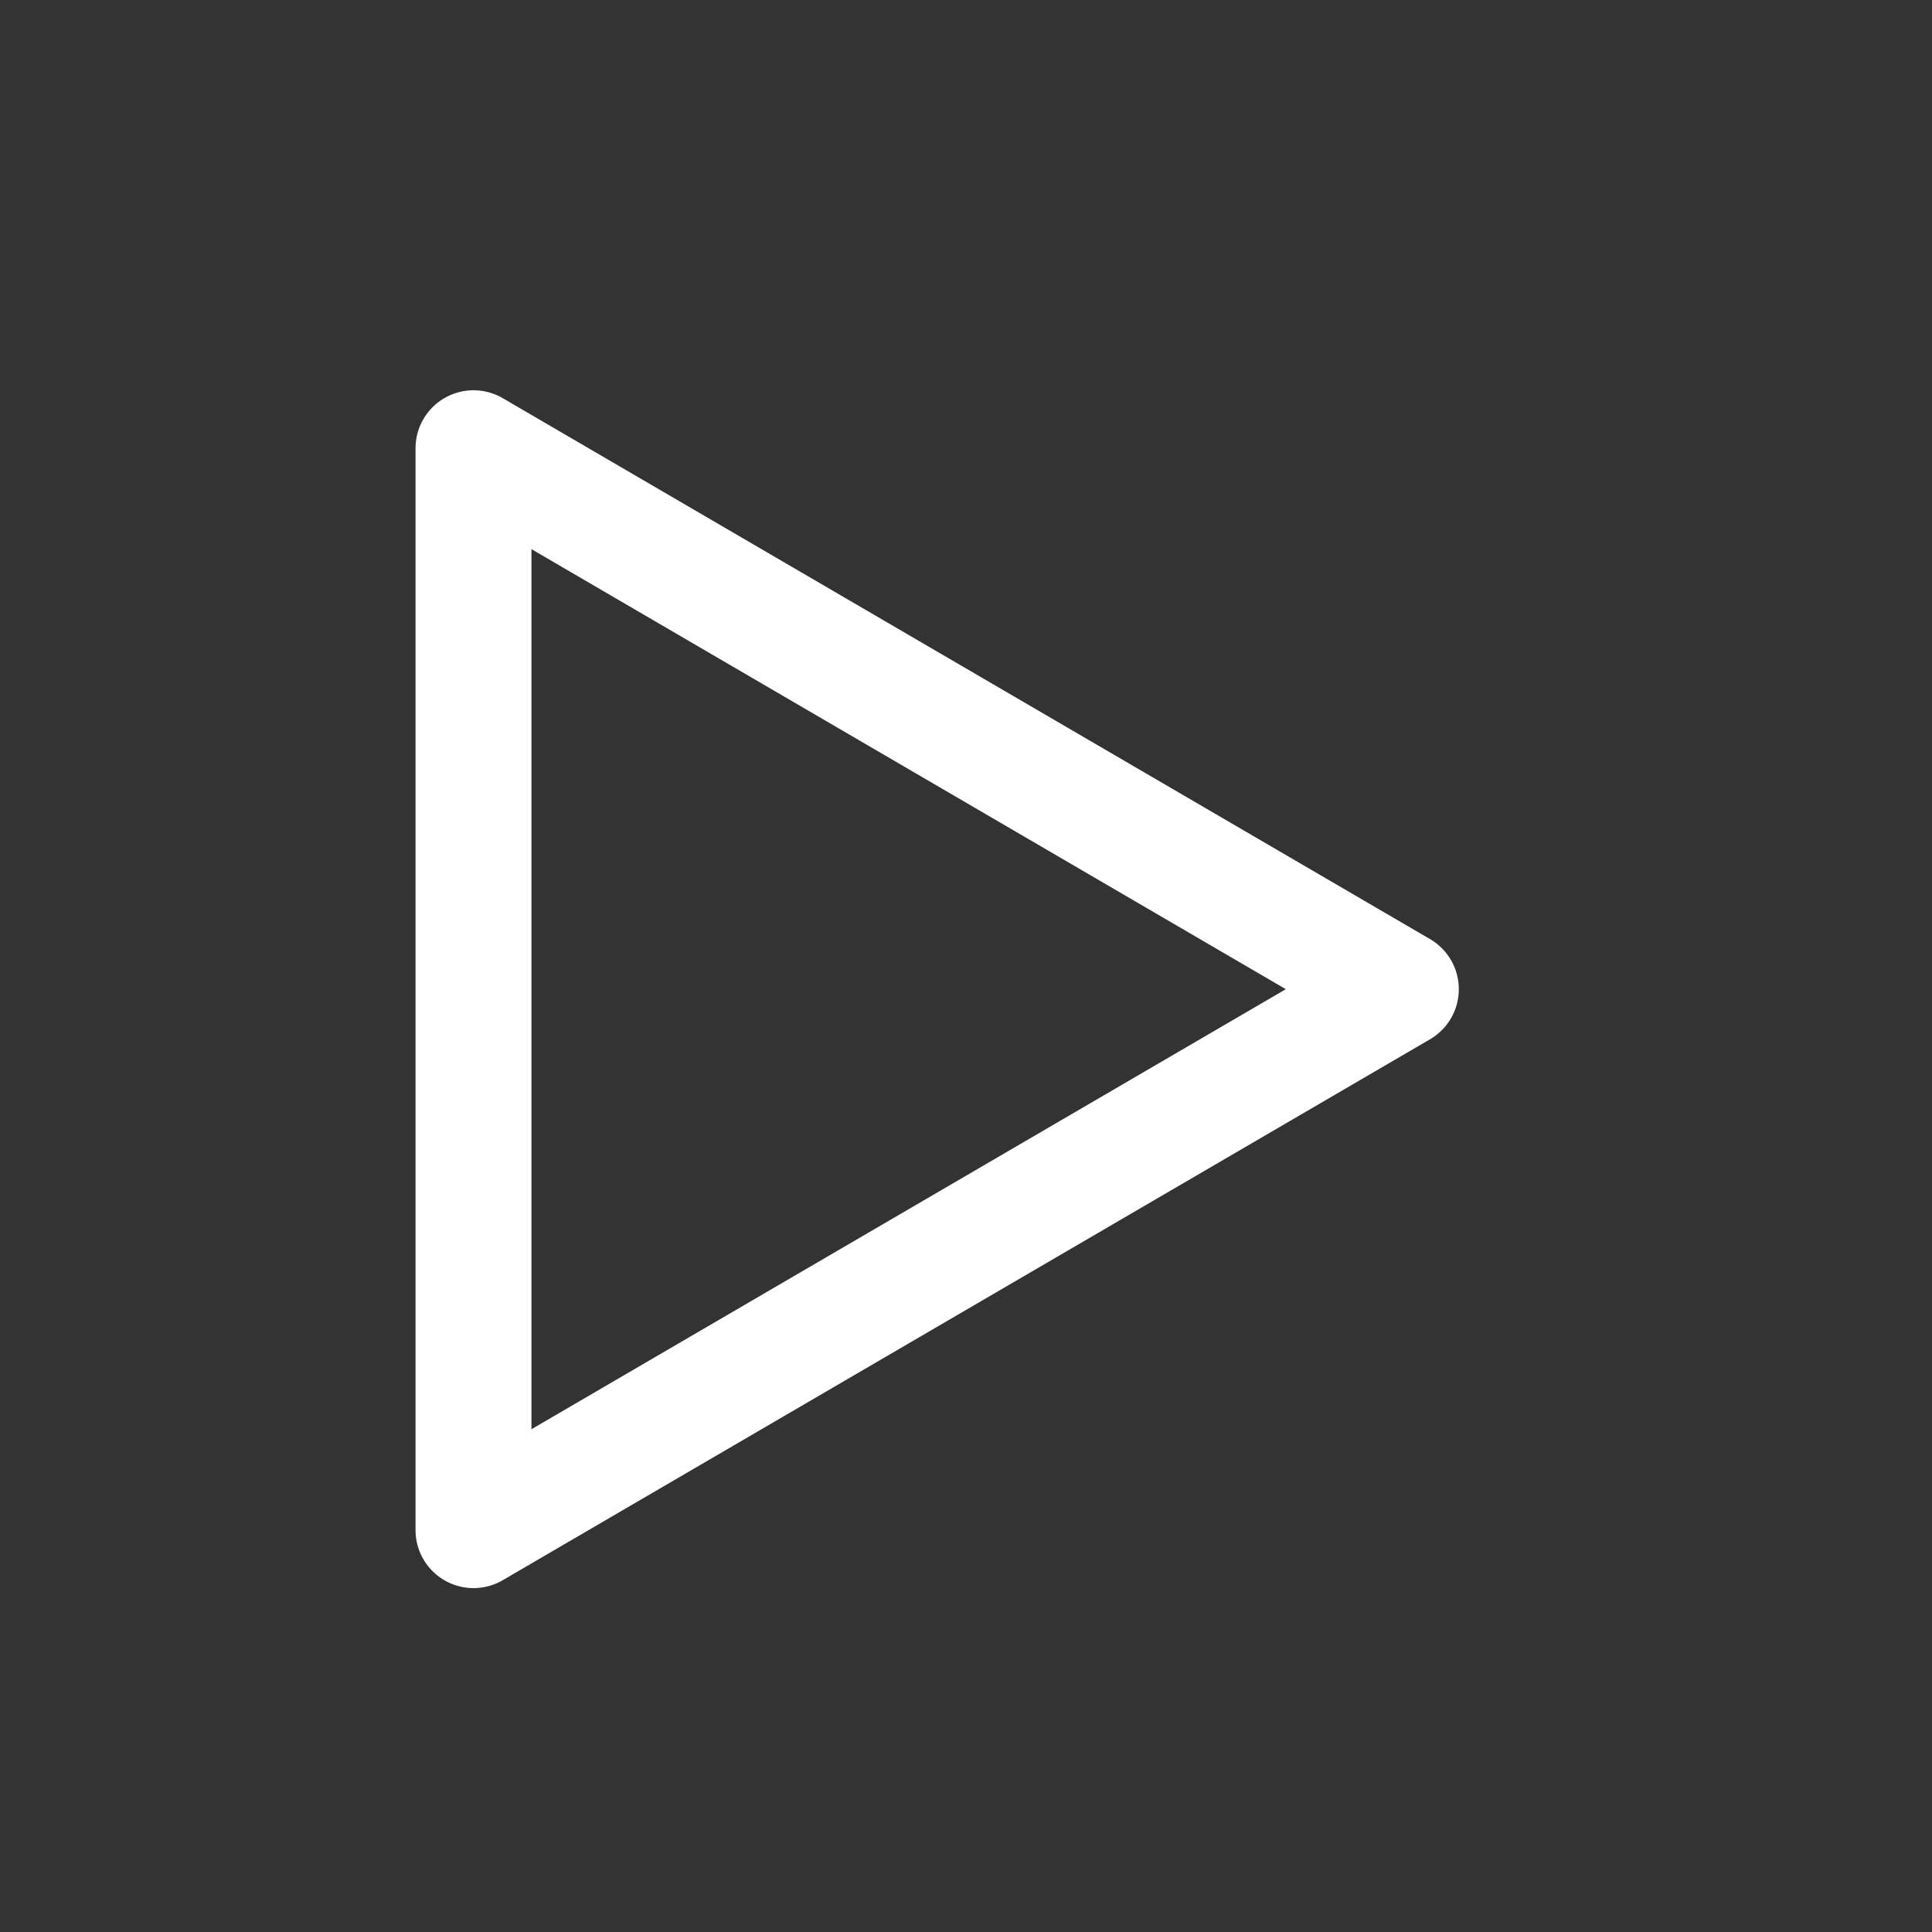 <svg width="25" height="25" viewBox="0 0 25 25" fill="none" xmlns="http://www.w3.org/2000/svg">
<rect x="0" y="0" width="25" height="25" fill="#333333" stroke="none"/>
<g clip-path="url(#clip0_20_571)">
<path d="M18.127 12.8L6.127 5.8V19.8L18.127 12.8Z" stroke="white" stroke-width="1.5" stroke-linecap="round" stroke-linejoin="round"/>
</g>
<defs>
<clipPath id="clip0_20_571">
<rect width="24" height="24" fill="white" transform="translate(0.127 0.8)"/>
</clipPath>
</defs>
</svg>
